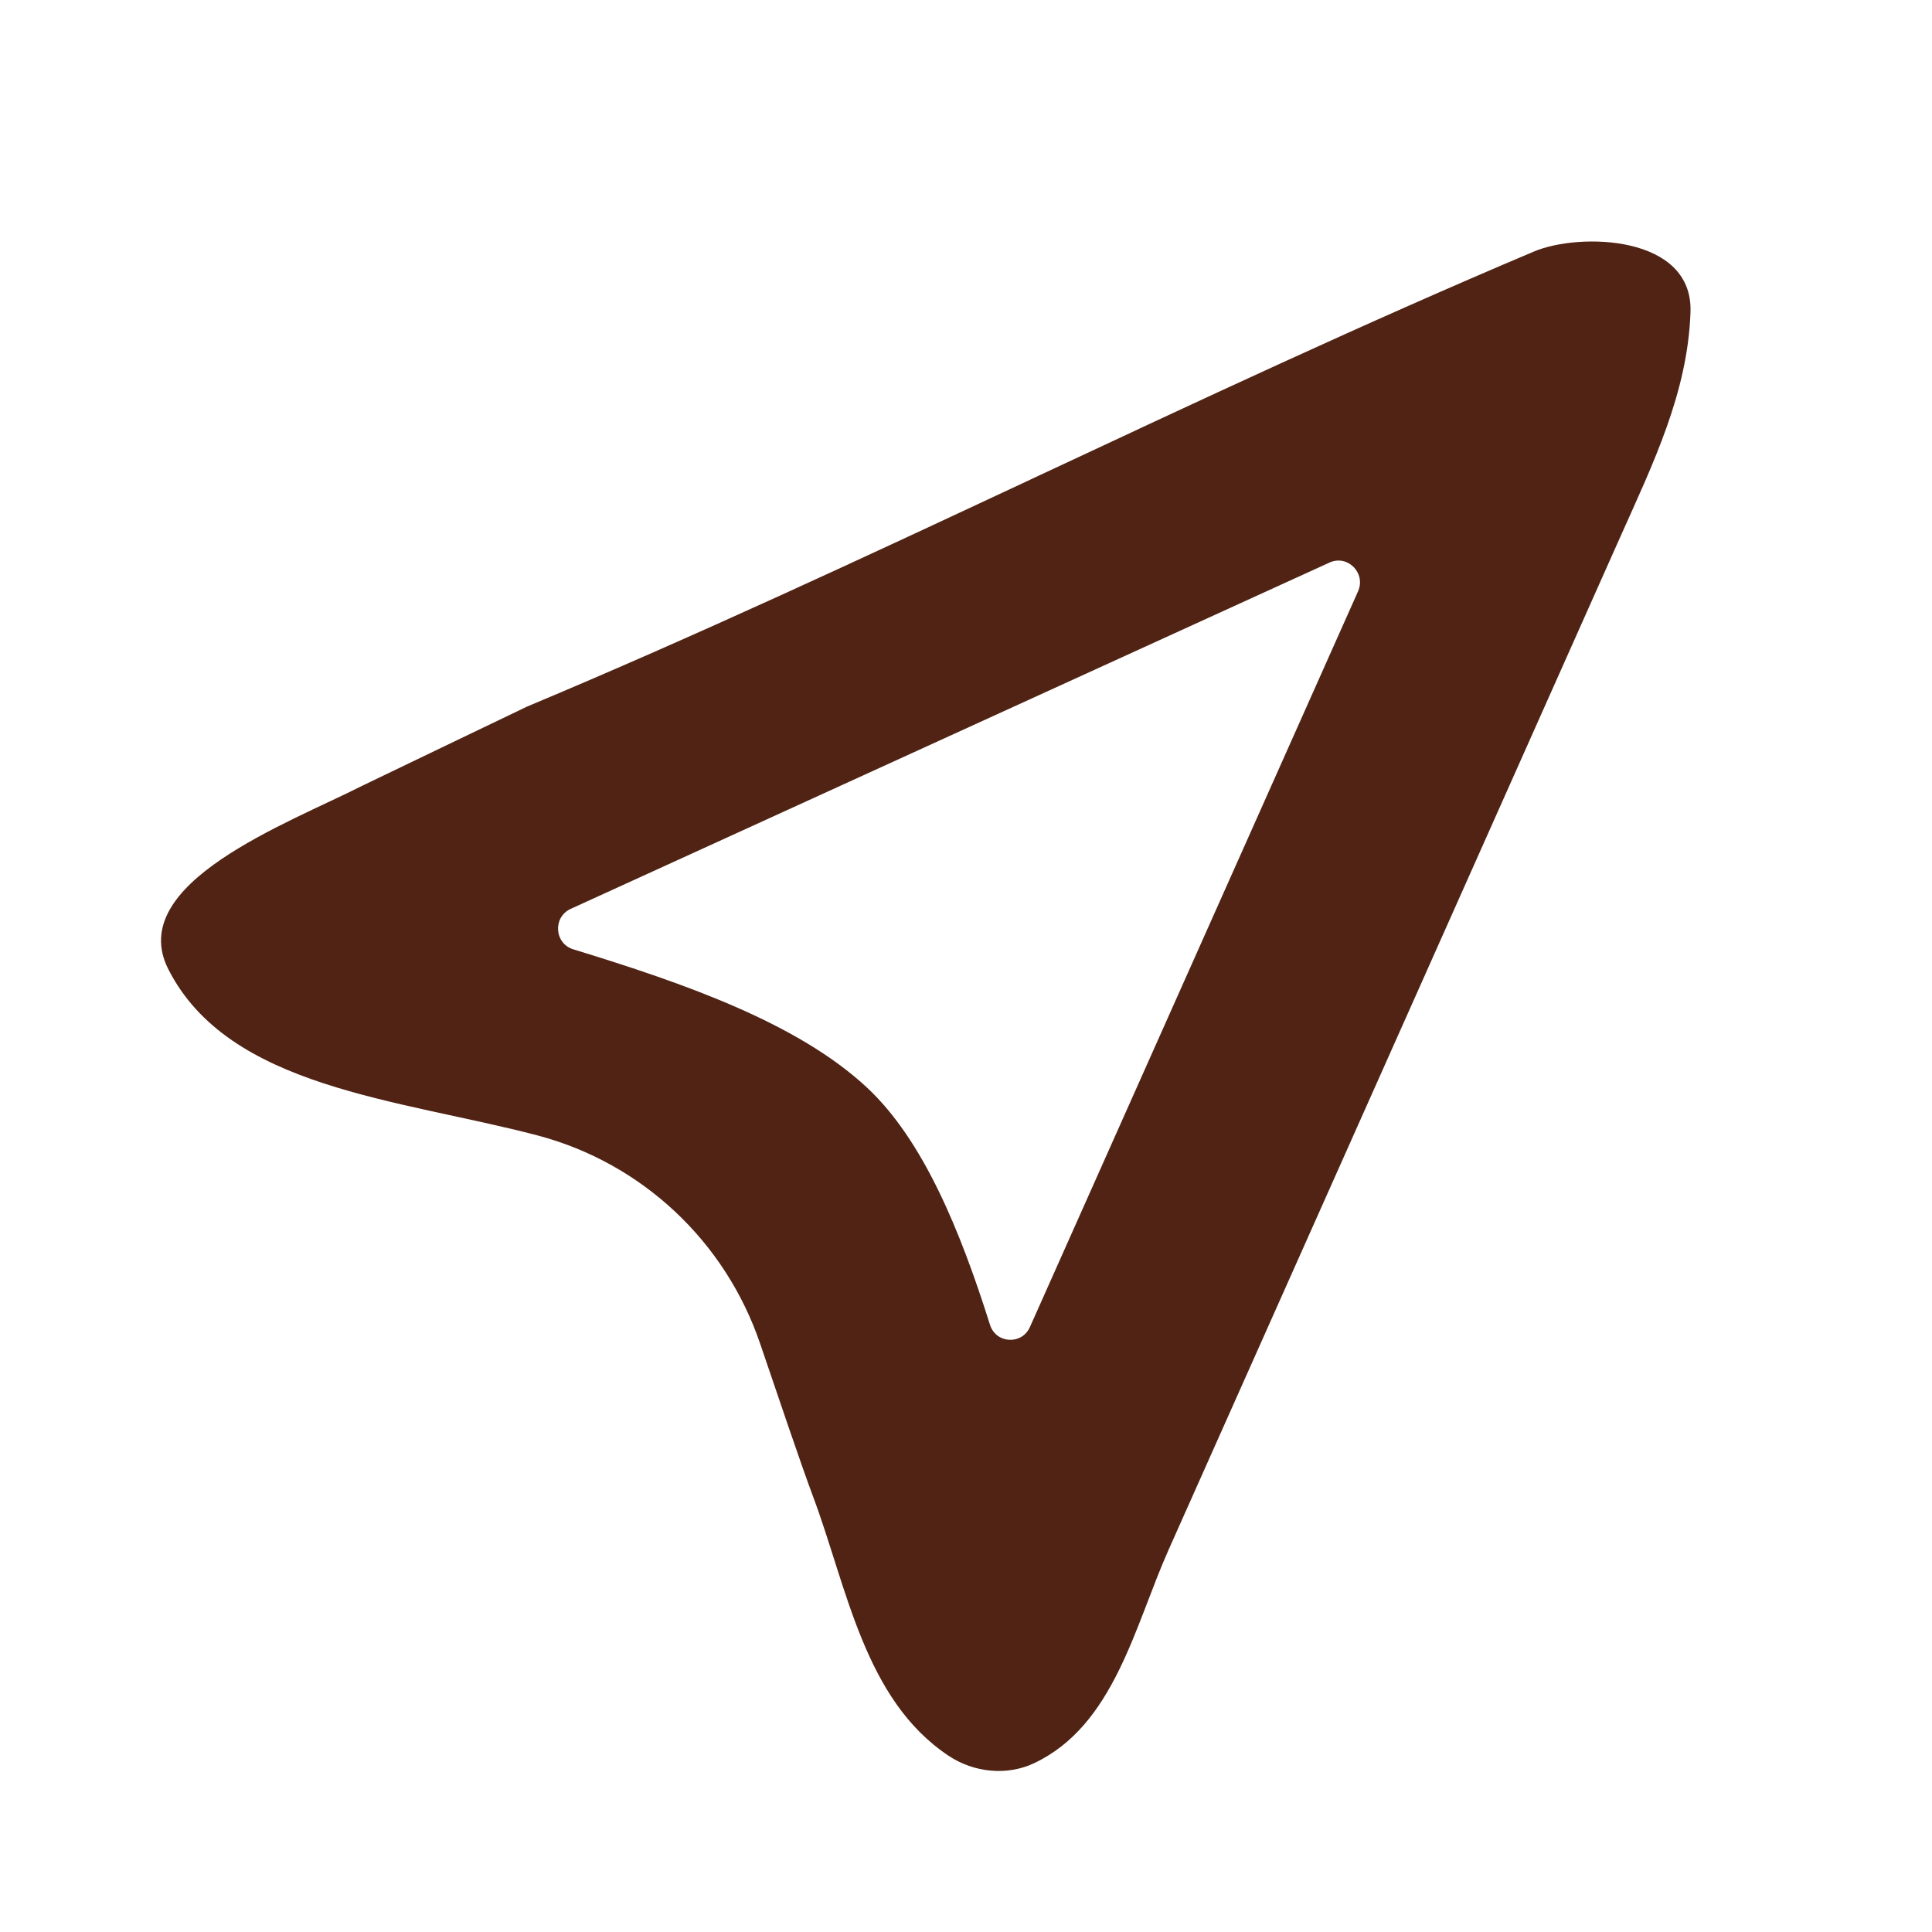 <?xml version="1.0" encoding="UTF-8"?> <svg xmlns="http://www.w3.org/2000/svg" width="24" height="24" viewBox="0 0 24 24" fill="none"><path fill-rule="evenodd" clip-rule="evenodd" d="M7.09 11.29C10.232 9.856 13.375 8.422 16.516 6.988C16.741 6.886 16.971 7.119 16.87 7.346C15.511 10.392 14.153 13.439 12.794 16.485C12.694 16.71 12.372 16.692 12.298 16.457C11.928 15.284 11.468 14.163 10.773 13.513C9.908 12.705 8.495 12.214 7.122 11.793C6.885 11.721 6.865 11.392 7.09 11.29ZM21 3.873C21.03 2.918 19.622 2.887 19.059 3.123C14.843 4.904 10.768 7.01 6.546 8.778C5.863 9.105 5.182 9.433 4.498 9.762C3.573 10.231 1.549 10.974 2.091 12.04C2.841 13.519 4.953 13.652 6.675 14.104C7.97 14.445 9.01 15.416 9.444 16.695C9.689 17.414 9.945 18.175 10.1 18.59C10.524 19.723 10.736 21.114 11.784 21.811C12.096 22.019 12.507 22.063 12.846 21.903C13.841 21.433 14.094 20.199 14.517 19.251C15.484 17.083 16.45 14.915 17.418 12.747L20.133 6.658C20.529 5.77 20.968 4.876 21 3.873Z" fill="#502314"></path></svg> 